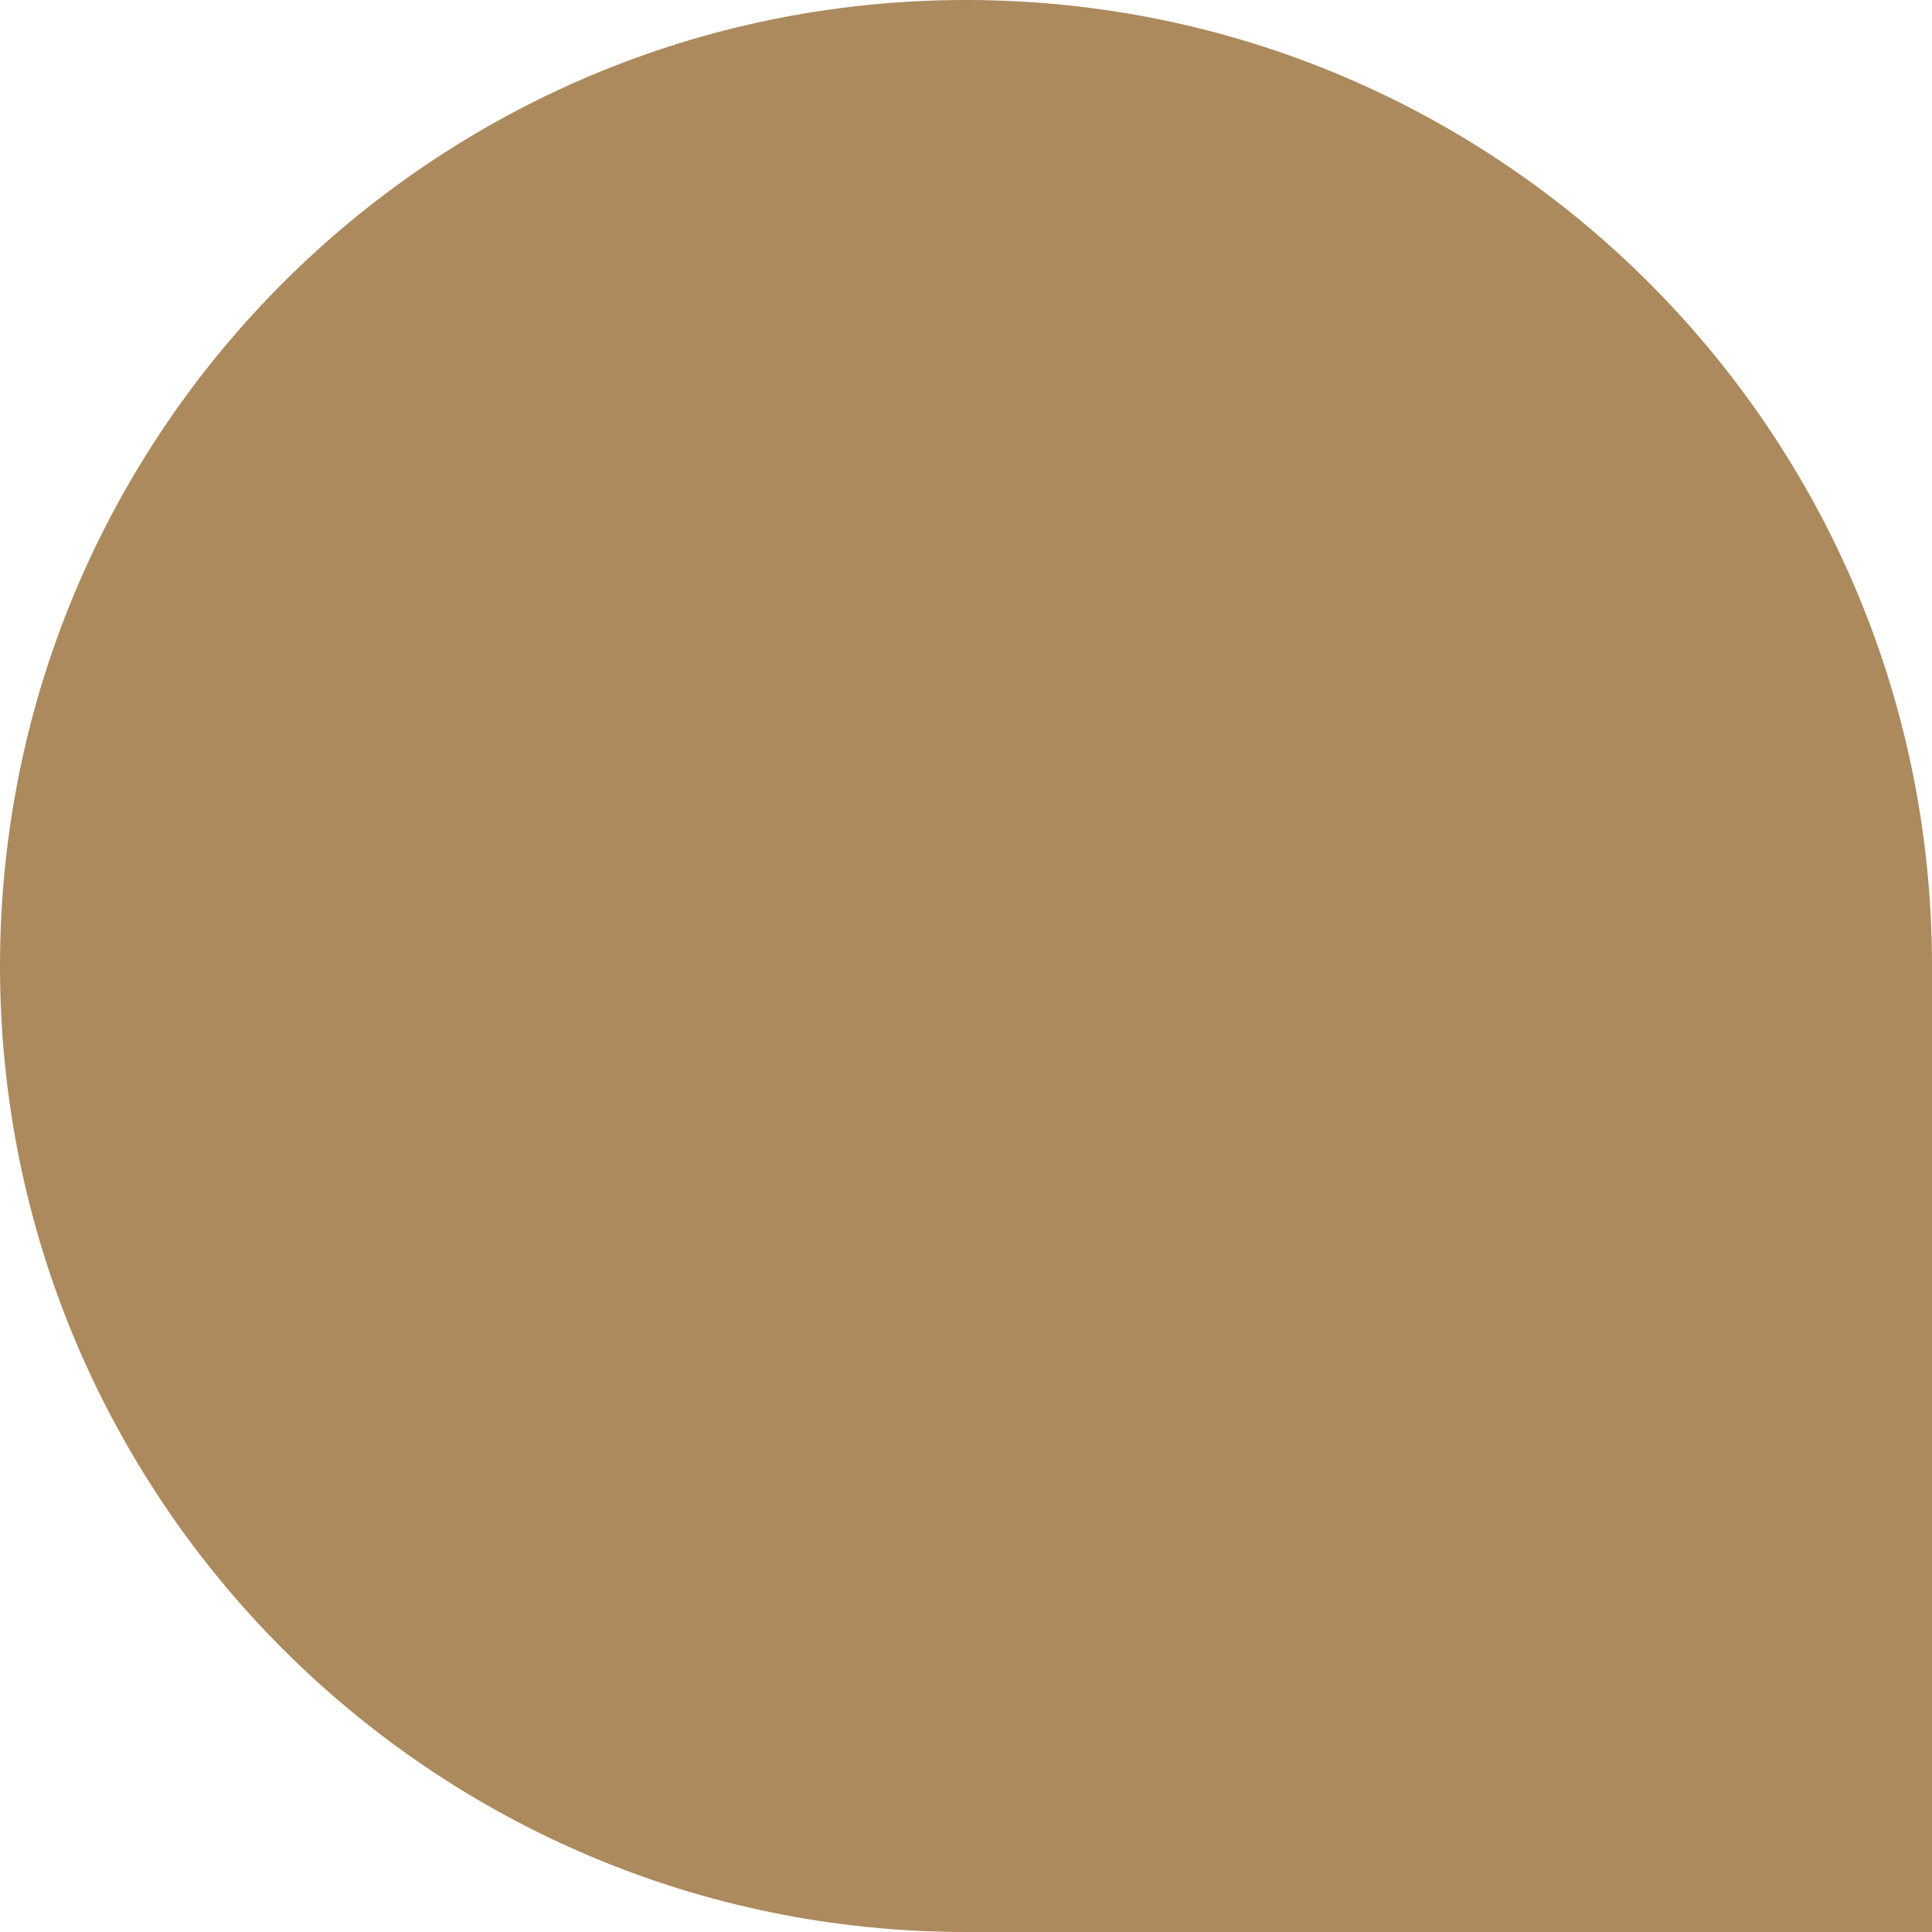 <?xml version="1.0" encoding="UTF-8" standalone="no"?><svg xmlns="http://www.w3.org/2000/svg" xmlns:xlink="http://www.w3.org/1999/xlink" fill="#000000" height="500" preserveAspectRatio="xMidYMid meet" version="1" viewBox="0.0 0.0 500.0 500.0" width="500" zoomAndPan="magnify"><g id="change1_1"><path d="M250,0L250,0c138.1,0,250,111.9,250,250v250H250C111.9,500,0,388.1,0,250v0C0,111.9,111.9,0,250,0z" fill="#ac8a5e"/></g></svg>